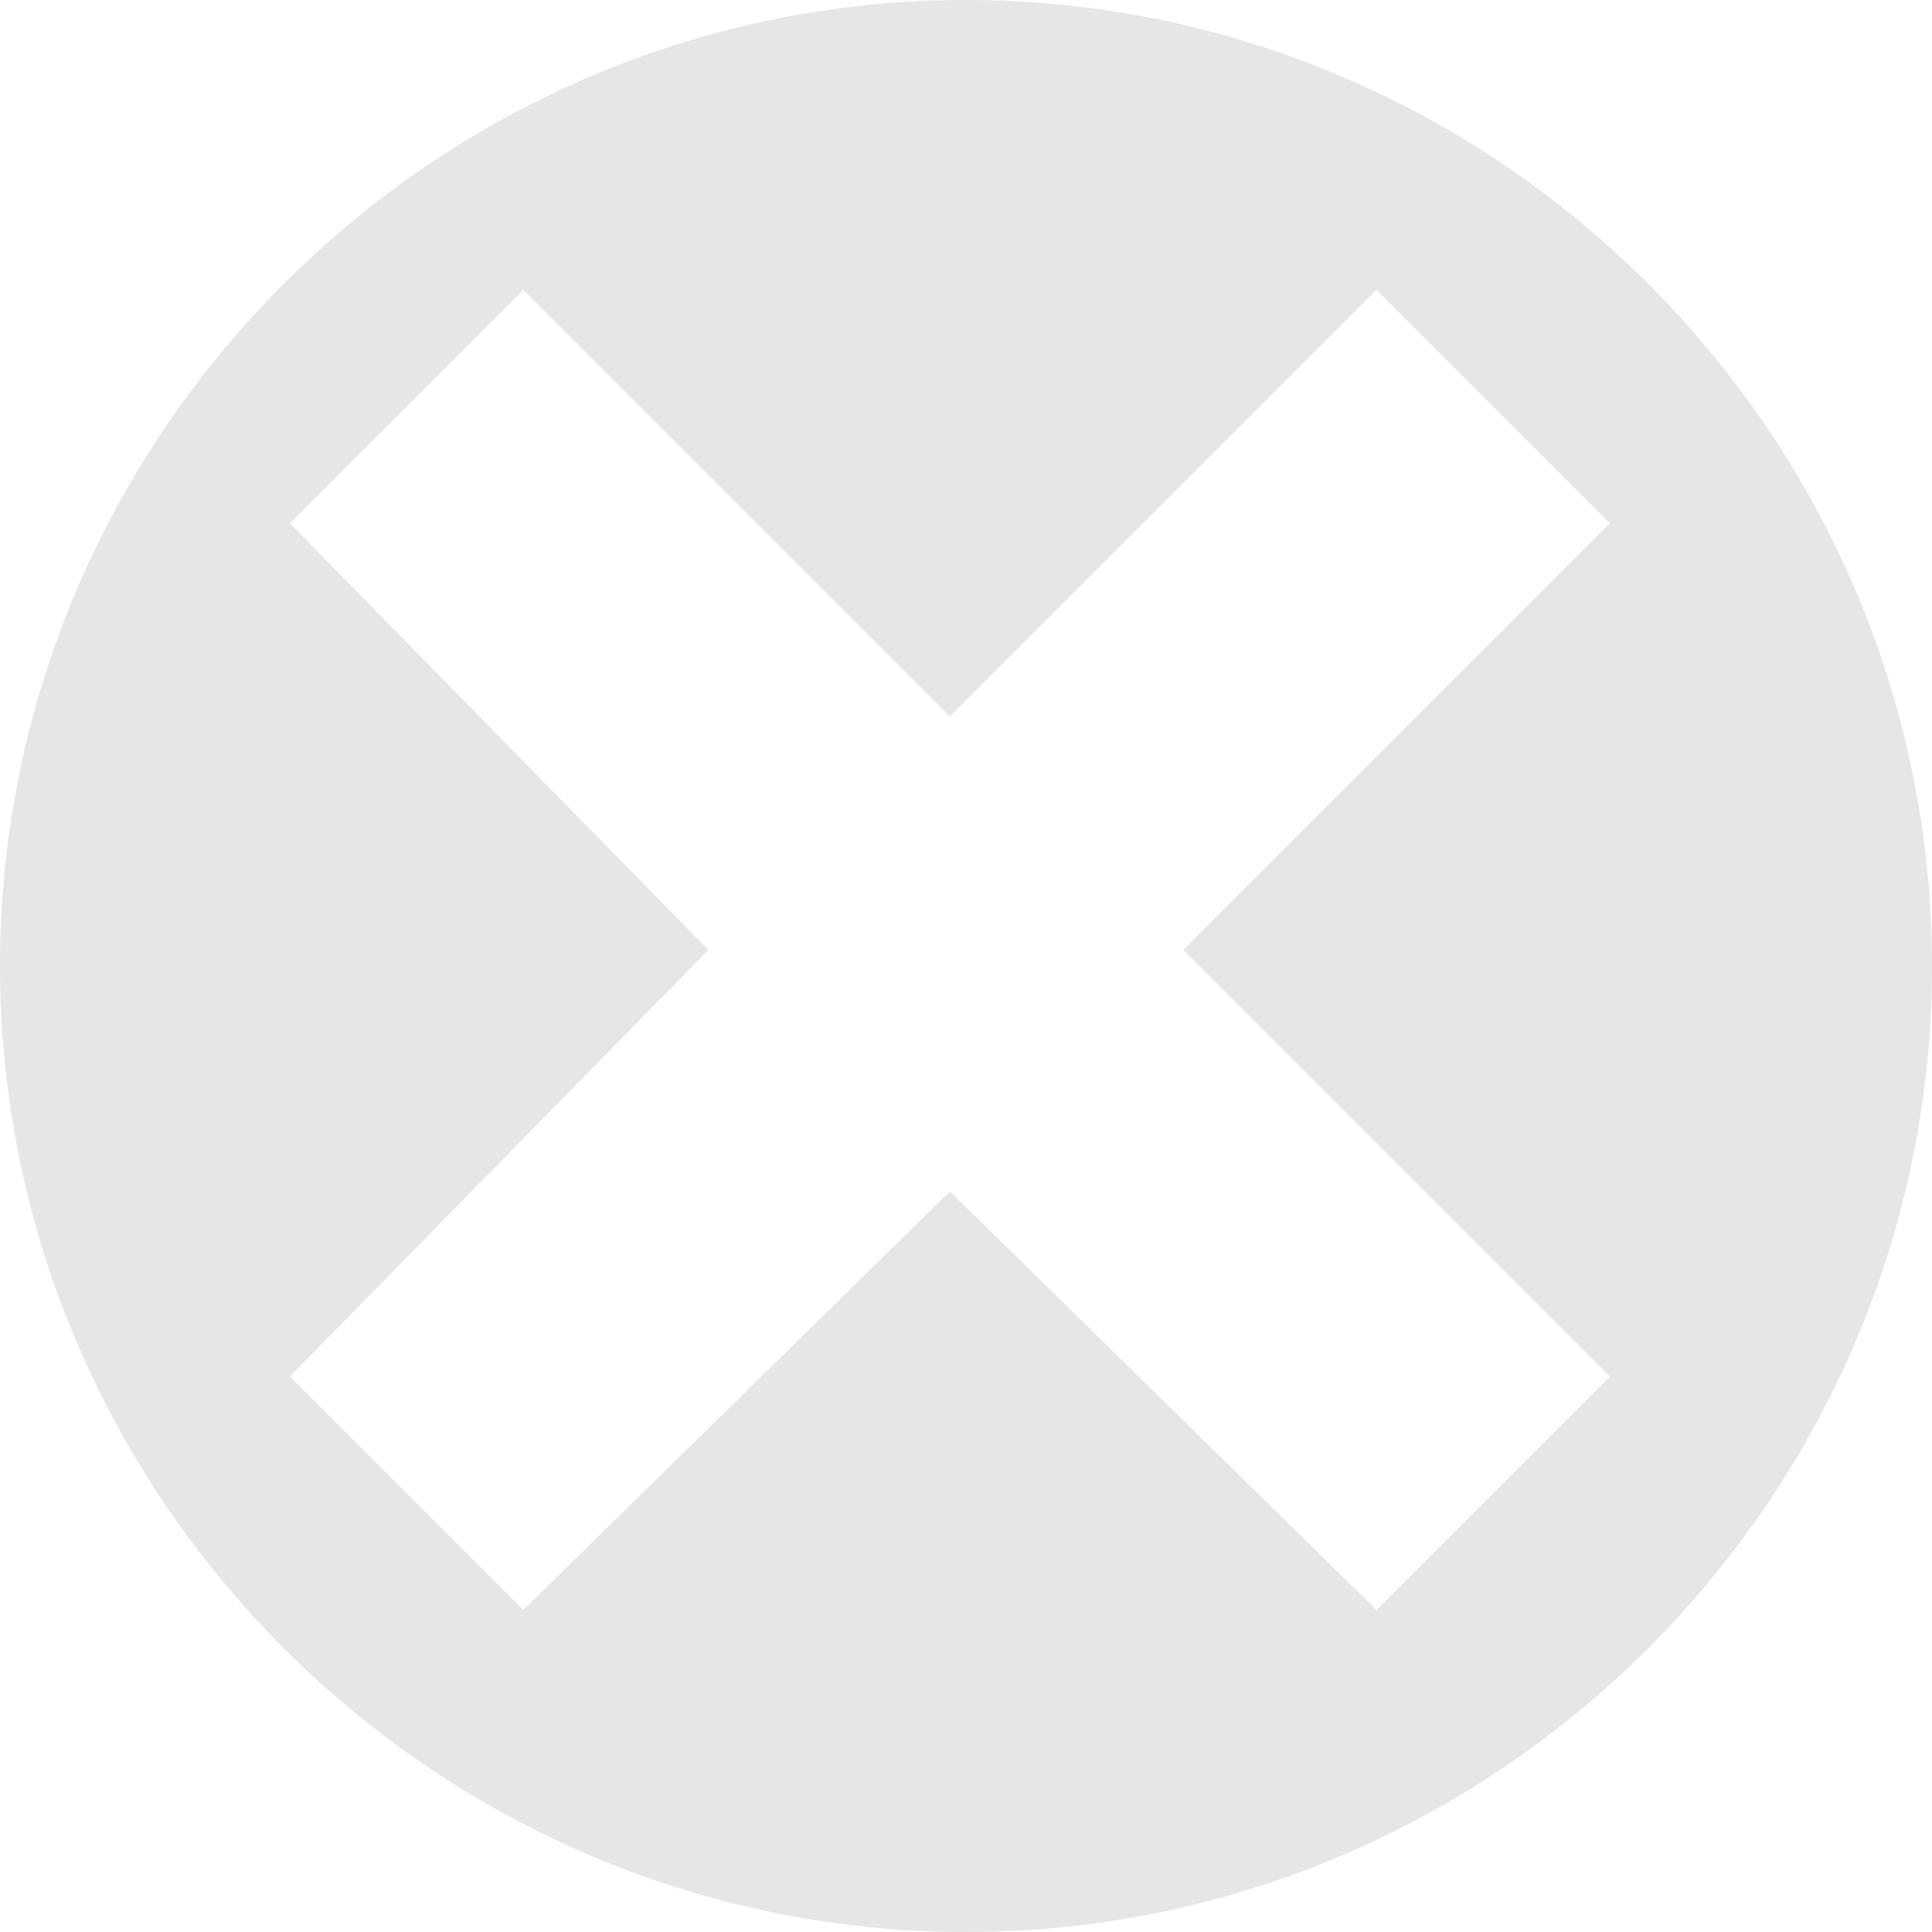 <svg viewBox="0 0 24 24" version="1.1" xmlns="http://www.w3.org/2000/svg"><title>Close Button</title><desc>Created with Sketch.</desc><g stroke="none" stroke-width="1" fill="none" fill-rule="evenodd"><g fill-opacity="0.6" fill="#D5D5D5"><path d="M11.8 8.9L6.5 3.6 3.6 6.5 8.8 11.8 3.6 17.1 6.5 20 11.8 14.8 17.1 20 20 17.1 14.7 11.8 20 6.5 17.1 3.6 11.8 8.9ZM12 24C18.6 24 24 18.6 24 12 24 5.4 18.6 0 12 0 5.4 0 0 5.4 0 12 0 18.6 5.4 24 12 24Z"/></g></g></svg>